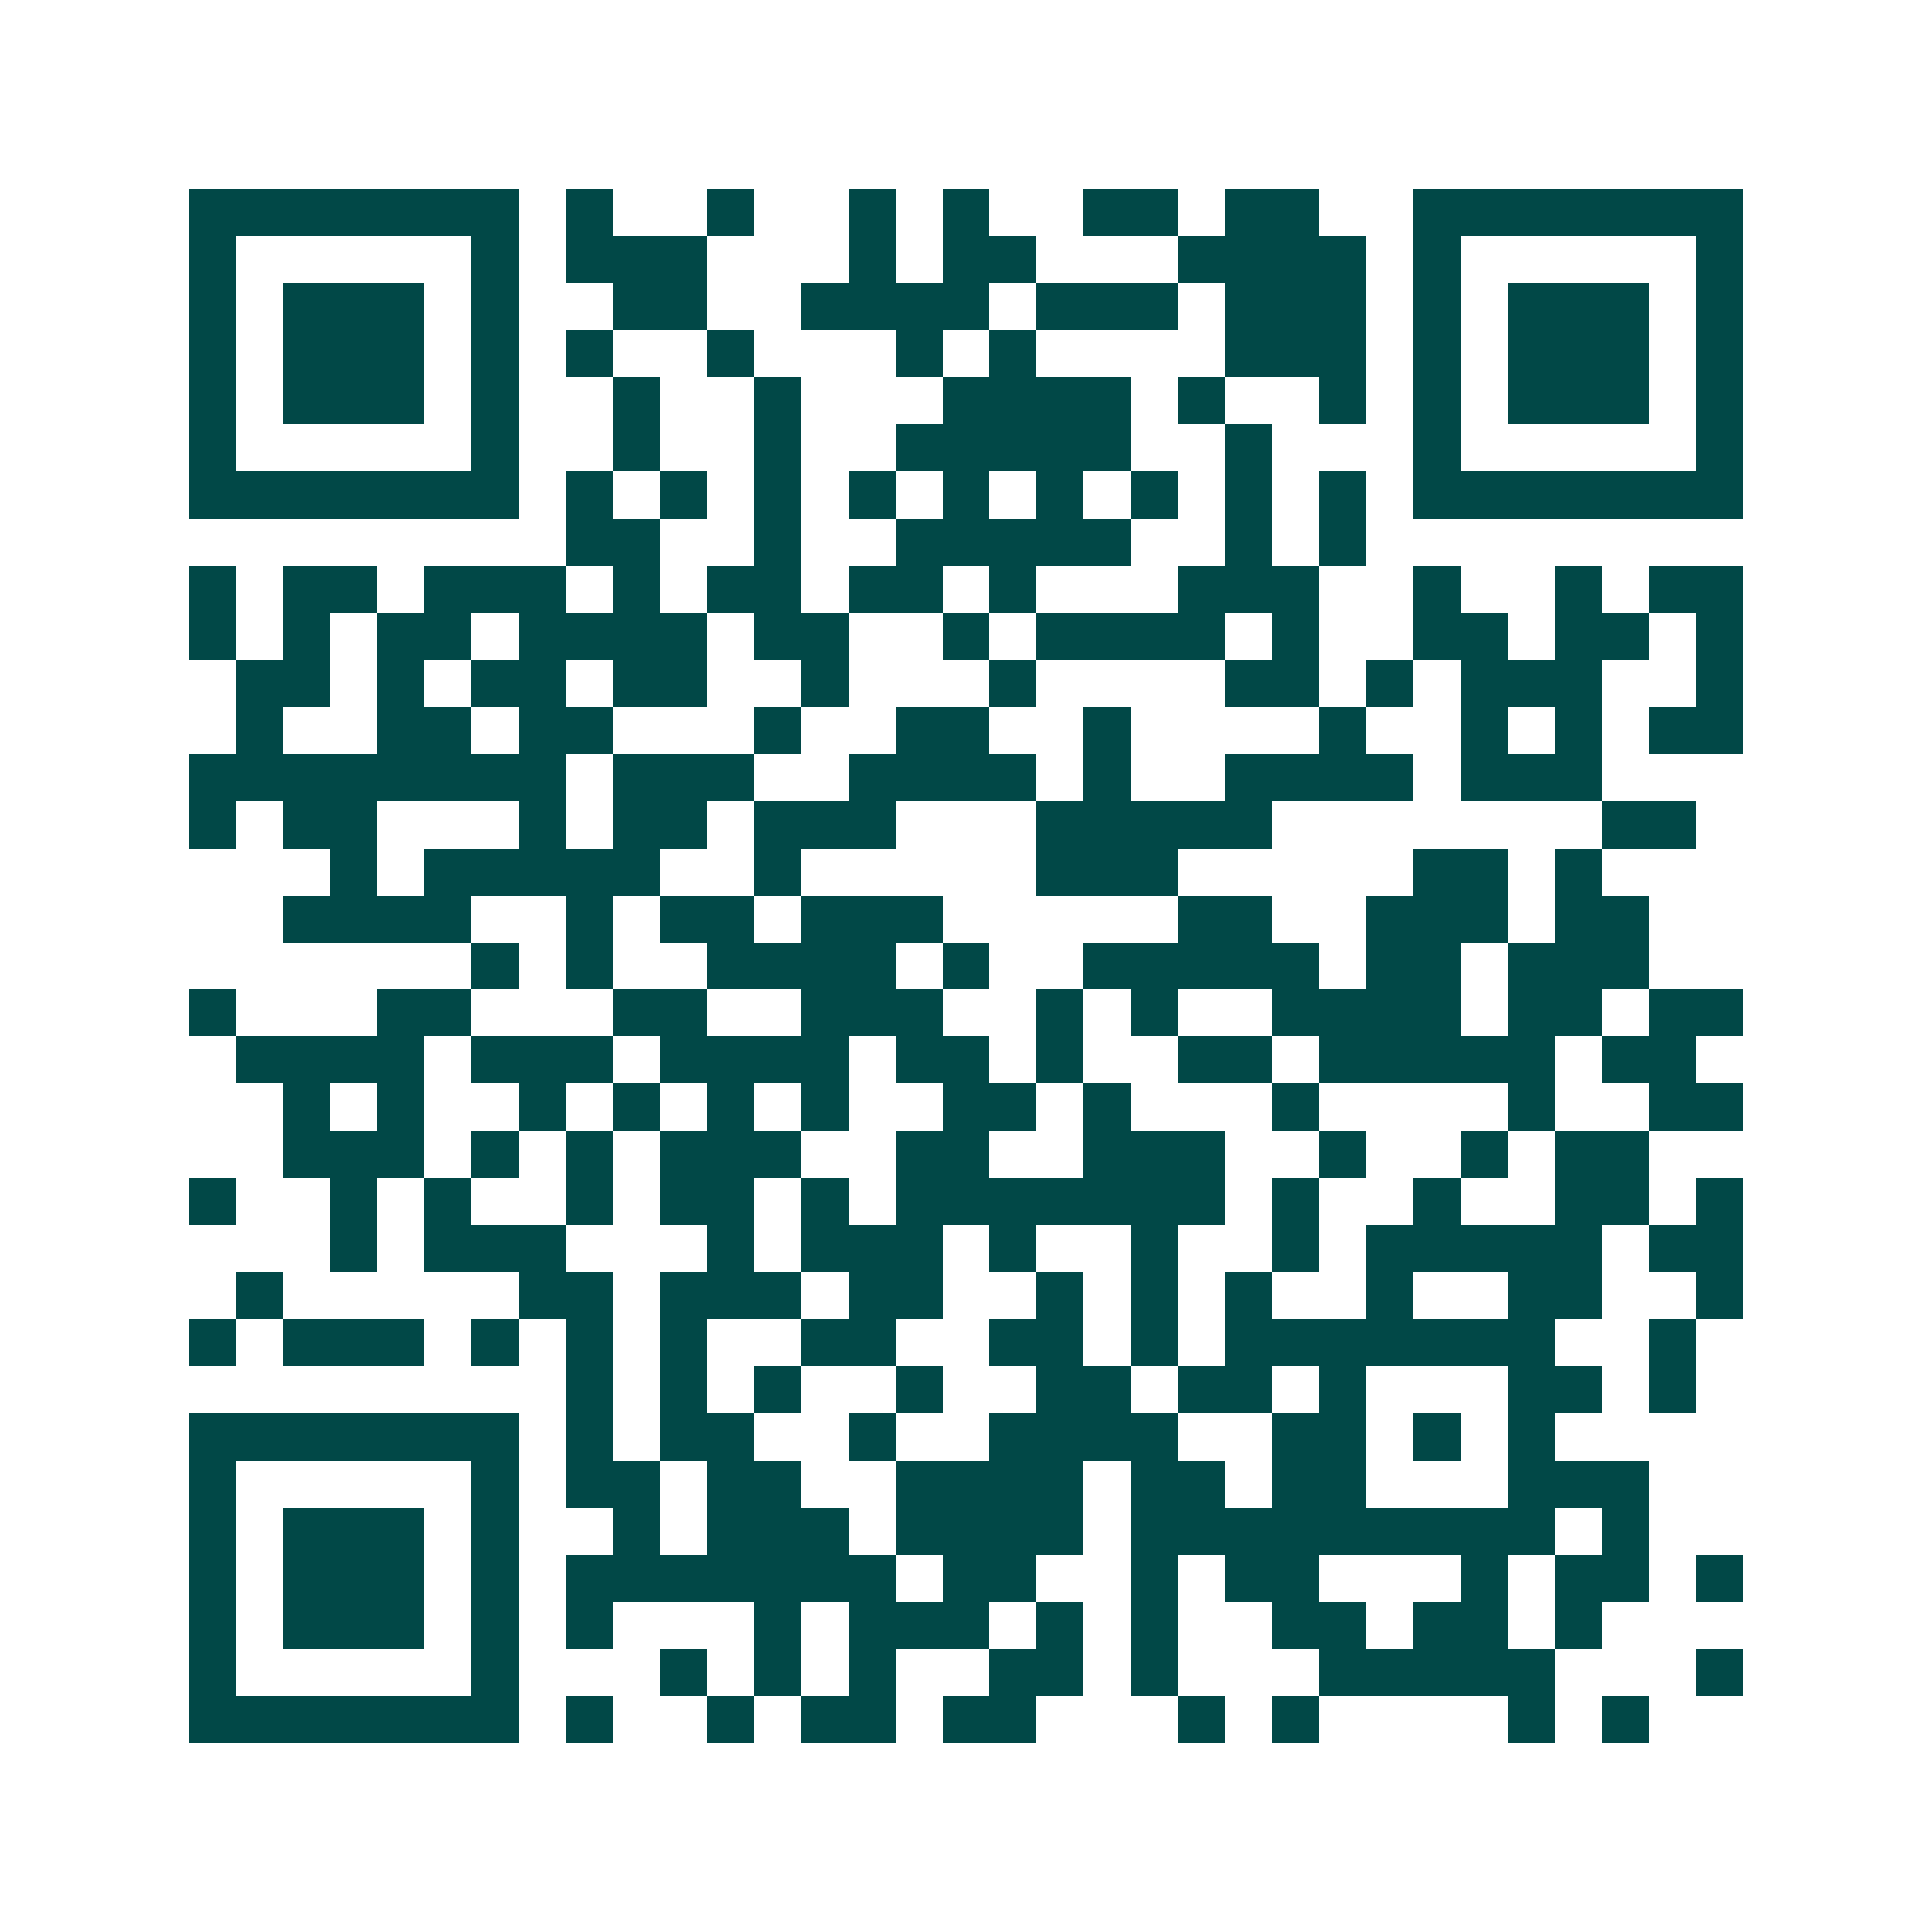 <svg xmlns="http://www.w3.org/2000/svg" width="200" height="200" viewBox="0 0 41 41" shape-rendering="crispEdges"><path fill="#ffffff" d="M0 0h41v41H0z"/><path stroke="#014847" d="M4 4.5h7m1 0h1m2 0h1m2 0h1m1 0h1m2 0h2m1 0h2m2 0h7M4 5.5h1m5 0h1m1 0h3m3 0h1m1 0h2m3 0h4m1 0h1m5 0h1M4 6.5h1m1 0h3m1 0h1m2 0h2m2 0h4m1 0h3m1 0h3m1 0h1m1 0h3m1 0h1M4 7.5h1m1 0h3m1 0h1m1 0h1m2 0h1m3 0h1m1 0h1m4 0h3m1 0h1m1 0h3m1 0h1M4 8.5h1m1 0h3m1 0h1m2 0h1m2 0h1m3 0h4m1 0h1m2 0h1m1 0h1m1 0h3m1 0h1M4 9.5h1m5 0h1m2 0h1m2 0h1m2 0h5m2 0h1m3 0h1m5 0h1M4 10.5h7m1 0h1m1 0h1m1 0h1m1 0h1m1 0h1m1 0h1m1 0h1m1 0h1m1 0h1m1 0h7M12 11.5h2m2 0h1m2 0h5m2 0h1m1 0h1M4 12.5h1m1 0h2m1 0h3m1 0h1m1 0h2m1 0h2m1 0h1m3 0h3m2 0h1m2 0h1m1 0h2M4 13.5h1m1 0h1m1 0h2m1 0h4m1 0h2m2 0h1m1 0h4m1 0h1m2 0h2m1 0h2m1 0h1M5 14.5h2m1 0h1m1 0h2m1 0h2m2 0h1m3 0h1m4 0h2m1 0h1m1 0h3m2 0h1M5 15.5h1m2 0h2m1 0h2m3 0h1m2 0h2m2 0h1m4 0h1m2 0h1m1 0h1m1 0h2M4 16.5h8m1 0h3m2 0h4m1 0h1m2 0h4m1 0h3M4 17.5h1m1 0h2m3 0h1m1 0h2m1 0h3m3 0h5m7 0h2M7 18.5h1m1 0h5m2 0h1m5 0h3m5 0h2m1 0h1M6 19.5h4m2 0h1m1 0h2m1 0h3m5 0h2m2 0h3m1 0h2M10 20.5h1m1 0h1m2 0h4m1 0h1m2 0h5m1 0h2m1 0h3M4 21.5h1m3 0h2m3 0h2m2 0h3m2 0h1m1 0h1m2 0h4m1 0h2m1 0h2M5 22.5h4m1 0h3m1 0h4m1 0h2m1 0h1m2 0h2m1 0h5m1 0h2M6 23.5h1m1 0h1m2 0h1m1 0h1m1 0h1m1 0h1m2 0h2m1 0h1m3 0h1m4 0h1m2 0h2M6 24.5h3m1 0h1m1 0h1m1 0h3m2 0h2m2 0h3m2 0h1m2 0h1m1 0h2M4 25.5h1m2 0h1m1 0h1m2 0h1m1 0h2m1 0h1m1 0h7m1 0h1m2 0h1m2 0h2m1 0h1M7 26.5h1m1 0h3m3 0h1m1 0h3m1 0h1m2 0h1m2 0h1m1 0h5m1 0h2M5 27.5h1m5 0h2m1 0h3m1 0h2m2 0h1m1 0h1m1 0h1m2 0h1m2 0h2m2 0h1M4 28.5h1m1 0h3m1 0h1m1 0h1m1 0h1m2 0h2m2 0h2m1 0h1m1 0h7m2 0h1M12 29.5h1m1 0h1m1 0h1m2 0h1m2 0h2m1 0h2m1 0h1m3 0h2m1 0h1M4 30.5h7m1 0h1m1 0h2m2 0h1m2 0h4m2 0h2m1 0h1m1 0h1M4 31.5h1m5 0h1m1 0h2m1 0h2m2 0h4m1 0h2m1 0h2m3 0h3M4 32.5h1m1 0h3m1 0h1m2 0h1m1 0h3m1 0h4m1 0h9m1 0h1M4 33.5h1m1 0h3m1 0h1m1 0h7m1 0h2m2 0h1m1 0h2m3 0h1m1 0h2m1 0h1M4 34.5h1m1 0h3m1 0h1m1 0h1m3 0h1m1 0h3m1 0h1m1 0h1m2 0h2m1 0h2m1 0h1M4 35.5h1m5 0h1m3 0h1m1 0h1m1 0h1m2 0h2m1 0h1m3 0h5m3 0h1M4 36.5h7m1 0h1m2 0h1m1 0h2m1 0h2m3 0h1m1 0h1m4 0h1m1 0h1"/></svg>
